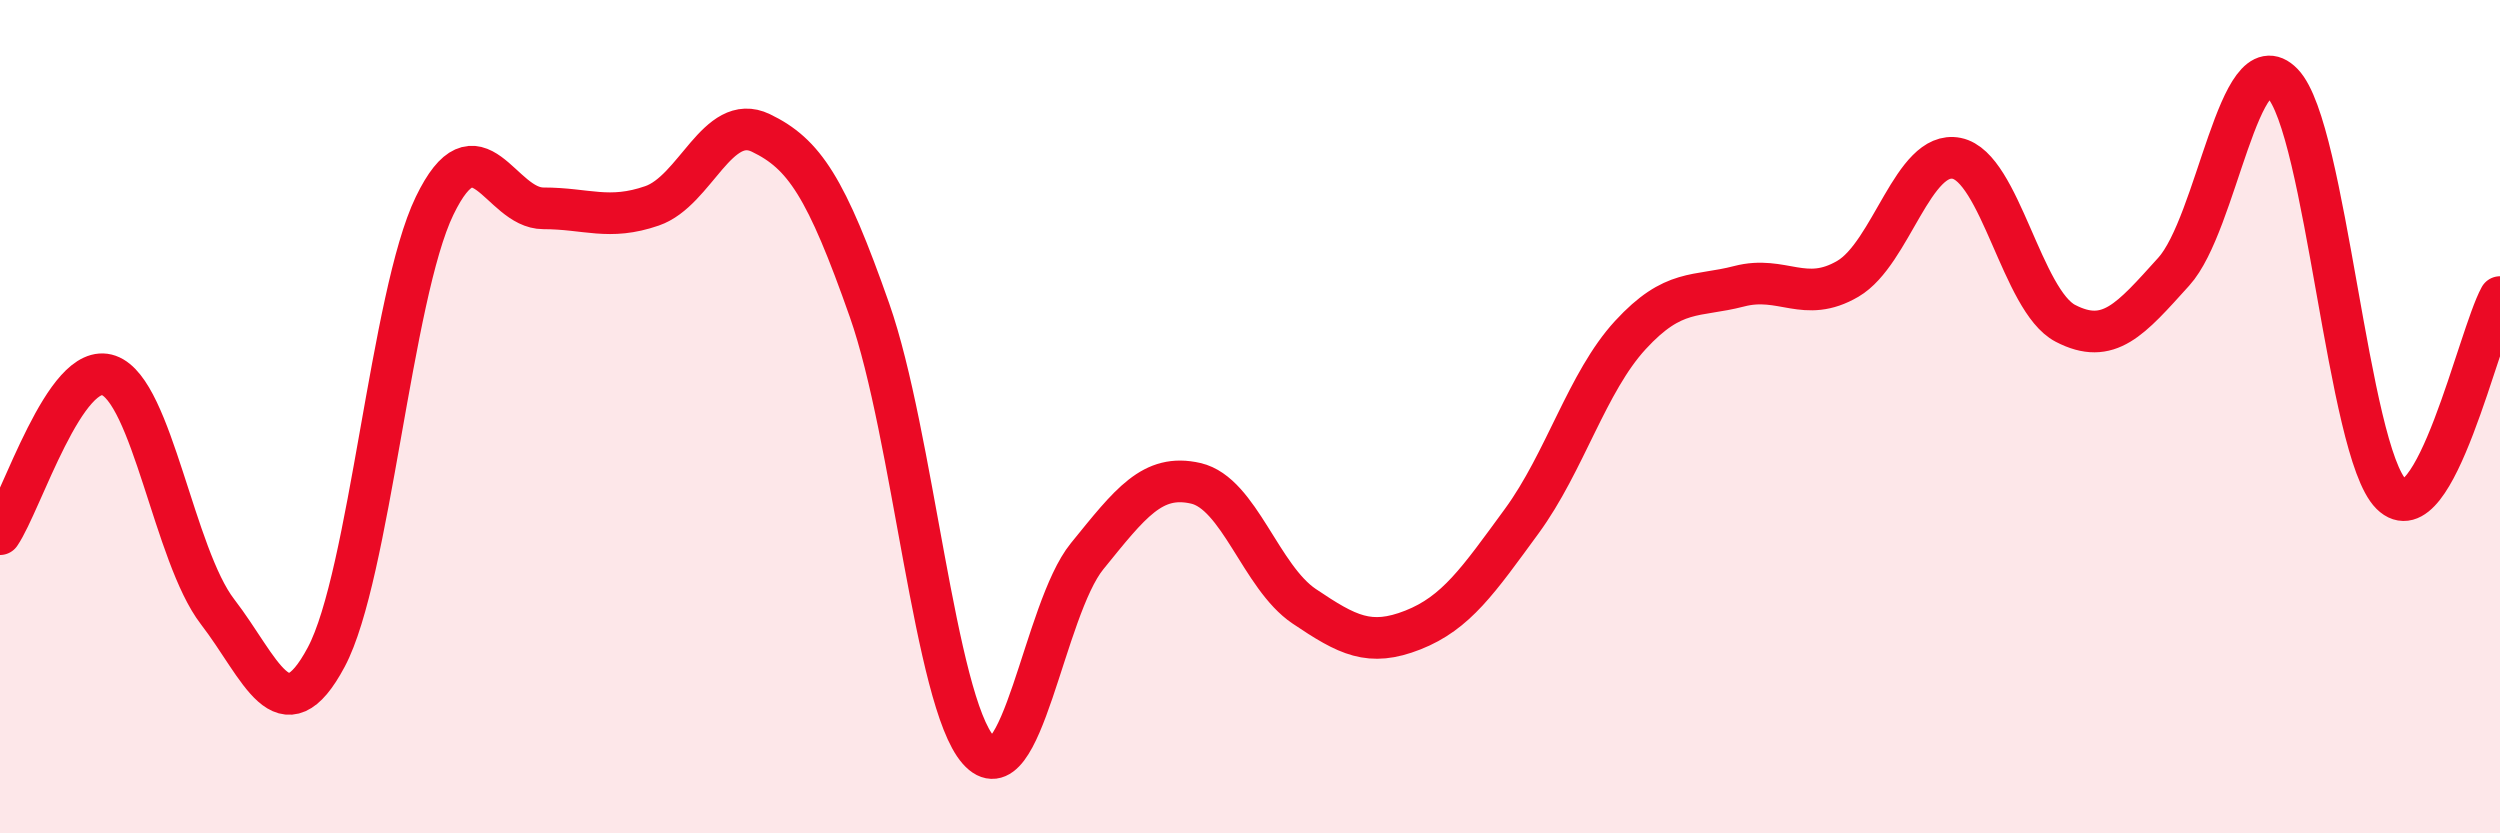 
    <svg width="60" height="20" viewBox="0 0 60 20" xmlns="http://www.w3.org/2000/svg">
      <path
        d="M 0,12.82 C 0.52,12.06 1.57,8.64 2.61,9.01 C 3.65,9.38 4.18,13.33 5.22,14.68 C 6.26,16.03 6.79,17.72 7.83,15.77 C 8.87,13.82 9.39,7.09 10.43,4.94 C 11.47,2.79 12,5 13.04,5 C 14.08,5 14.61,5.3 15.65,4.94 C 16.69,4.58 17.22,2.69 18.26,3.19 C 19.3,3.69 19.83,4.49 20.87,7.45 C 21.91,10.41 22.44,16.82 23.48,18 C 24.52,19.18 25.05,14.63 26.09,13.35 C 27.13,12.07 27.66,11.36 28.7,11.6 C 29.74,11.84 30.26,13.85 31.3,14.55 C 32.34,15.25 32.87,15.53 33.91,15.12 C 34.95,14.71 35.48,13.93 36.52,12.51 C 37.56,11.09 38.09,9.17 39.13,8.04 C 40.17,6.91 40.7,7.14 41.74,6.87 C 42.78,6.6 43.31,7.3 44.35,6.69 C 45.39,6.08 45.92,3.59 46.96,3.8 C 48,4.01 48.53,7.22 49.57,7.76 C 50.61,8.3 51.13,7.67 52.17,6.52 C 53.21,5.37 53.74,0.93 54.78,2 C 55.82,3.07 56.35,10.83 57.39,11.86 C 58.43,12.89 59.48,8.08 60,7.13L60 20L0 20Z"
        fill="#EB0A25"
        opacity="0.1"
        stroke-linecap="round"
        stroke-linejoin="round"
      />
      <path
        d="M 0,12.82 C 0.52,12.06 1.57,8.64 2.61,9.01 C 3.65,9.38 4.18,13.33 5.22,14.68 C 6.26,16.03 6.79,17.72 7.83,15.77 C 8.87,13.82 9.39,7.09 10.43,4.94 C 11.47,2.79 12,5 13.04,5 C 14.08,5 14.61,5.3 15.65,4.94 C 16.69,4.58 17.22,2.69 18.26,3.19 C 19.3,3.69 19.83,4.49 20.87,7.45 C 21.91,10.41 22.44,16.82 23.48,18 C 24.52,19.18 25.05,14.63 26.09,13.35 C 27.13,12.07 27.66,11.36 28.7,11.6 C 29.74,11.84 30.26,13.85 31.3,14.55 C 32.34,15.25 32.87,15.53 33.91,15.12 C 34.95,14.71 35.48,13.93 36.52,12.51 C 37.56,11.09 38.09,9.17 39.13,8.04 C 40.17,6.91 40.7,7.14 41.74,6.87 C 42.78,6.6 43.31,7.3 44.35,6.69 C 45.39,6.08 45.92,3.59 46.96,3.8 C 48,4.01 48.53,7.22 49.57,7.76 C 50.61,8.3 51.13,7.67 52.17,6.52 C 53.21,5.37 53.74,0.93 54.78,2 C 55.82,3.07 56.35,10.83 57.39,11.86 C 58.43,12.89 59.48,8.08 60,7.13"
        stroke="#EB0A25"
        stroke-width="1"
        fill="none"
        stroke-linecap="round"
        stroke-linejoin="round"
      />
    </svg>
  